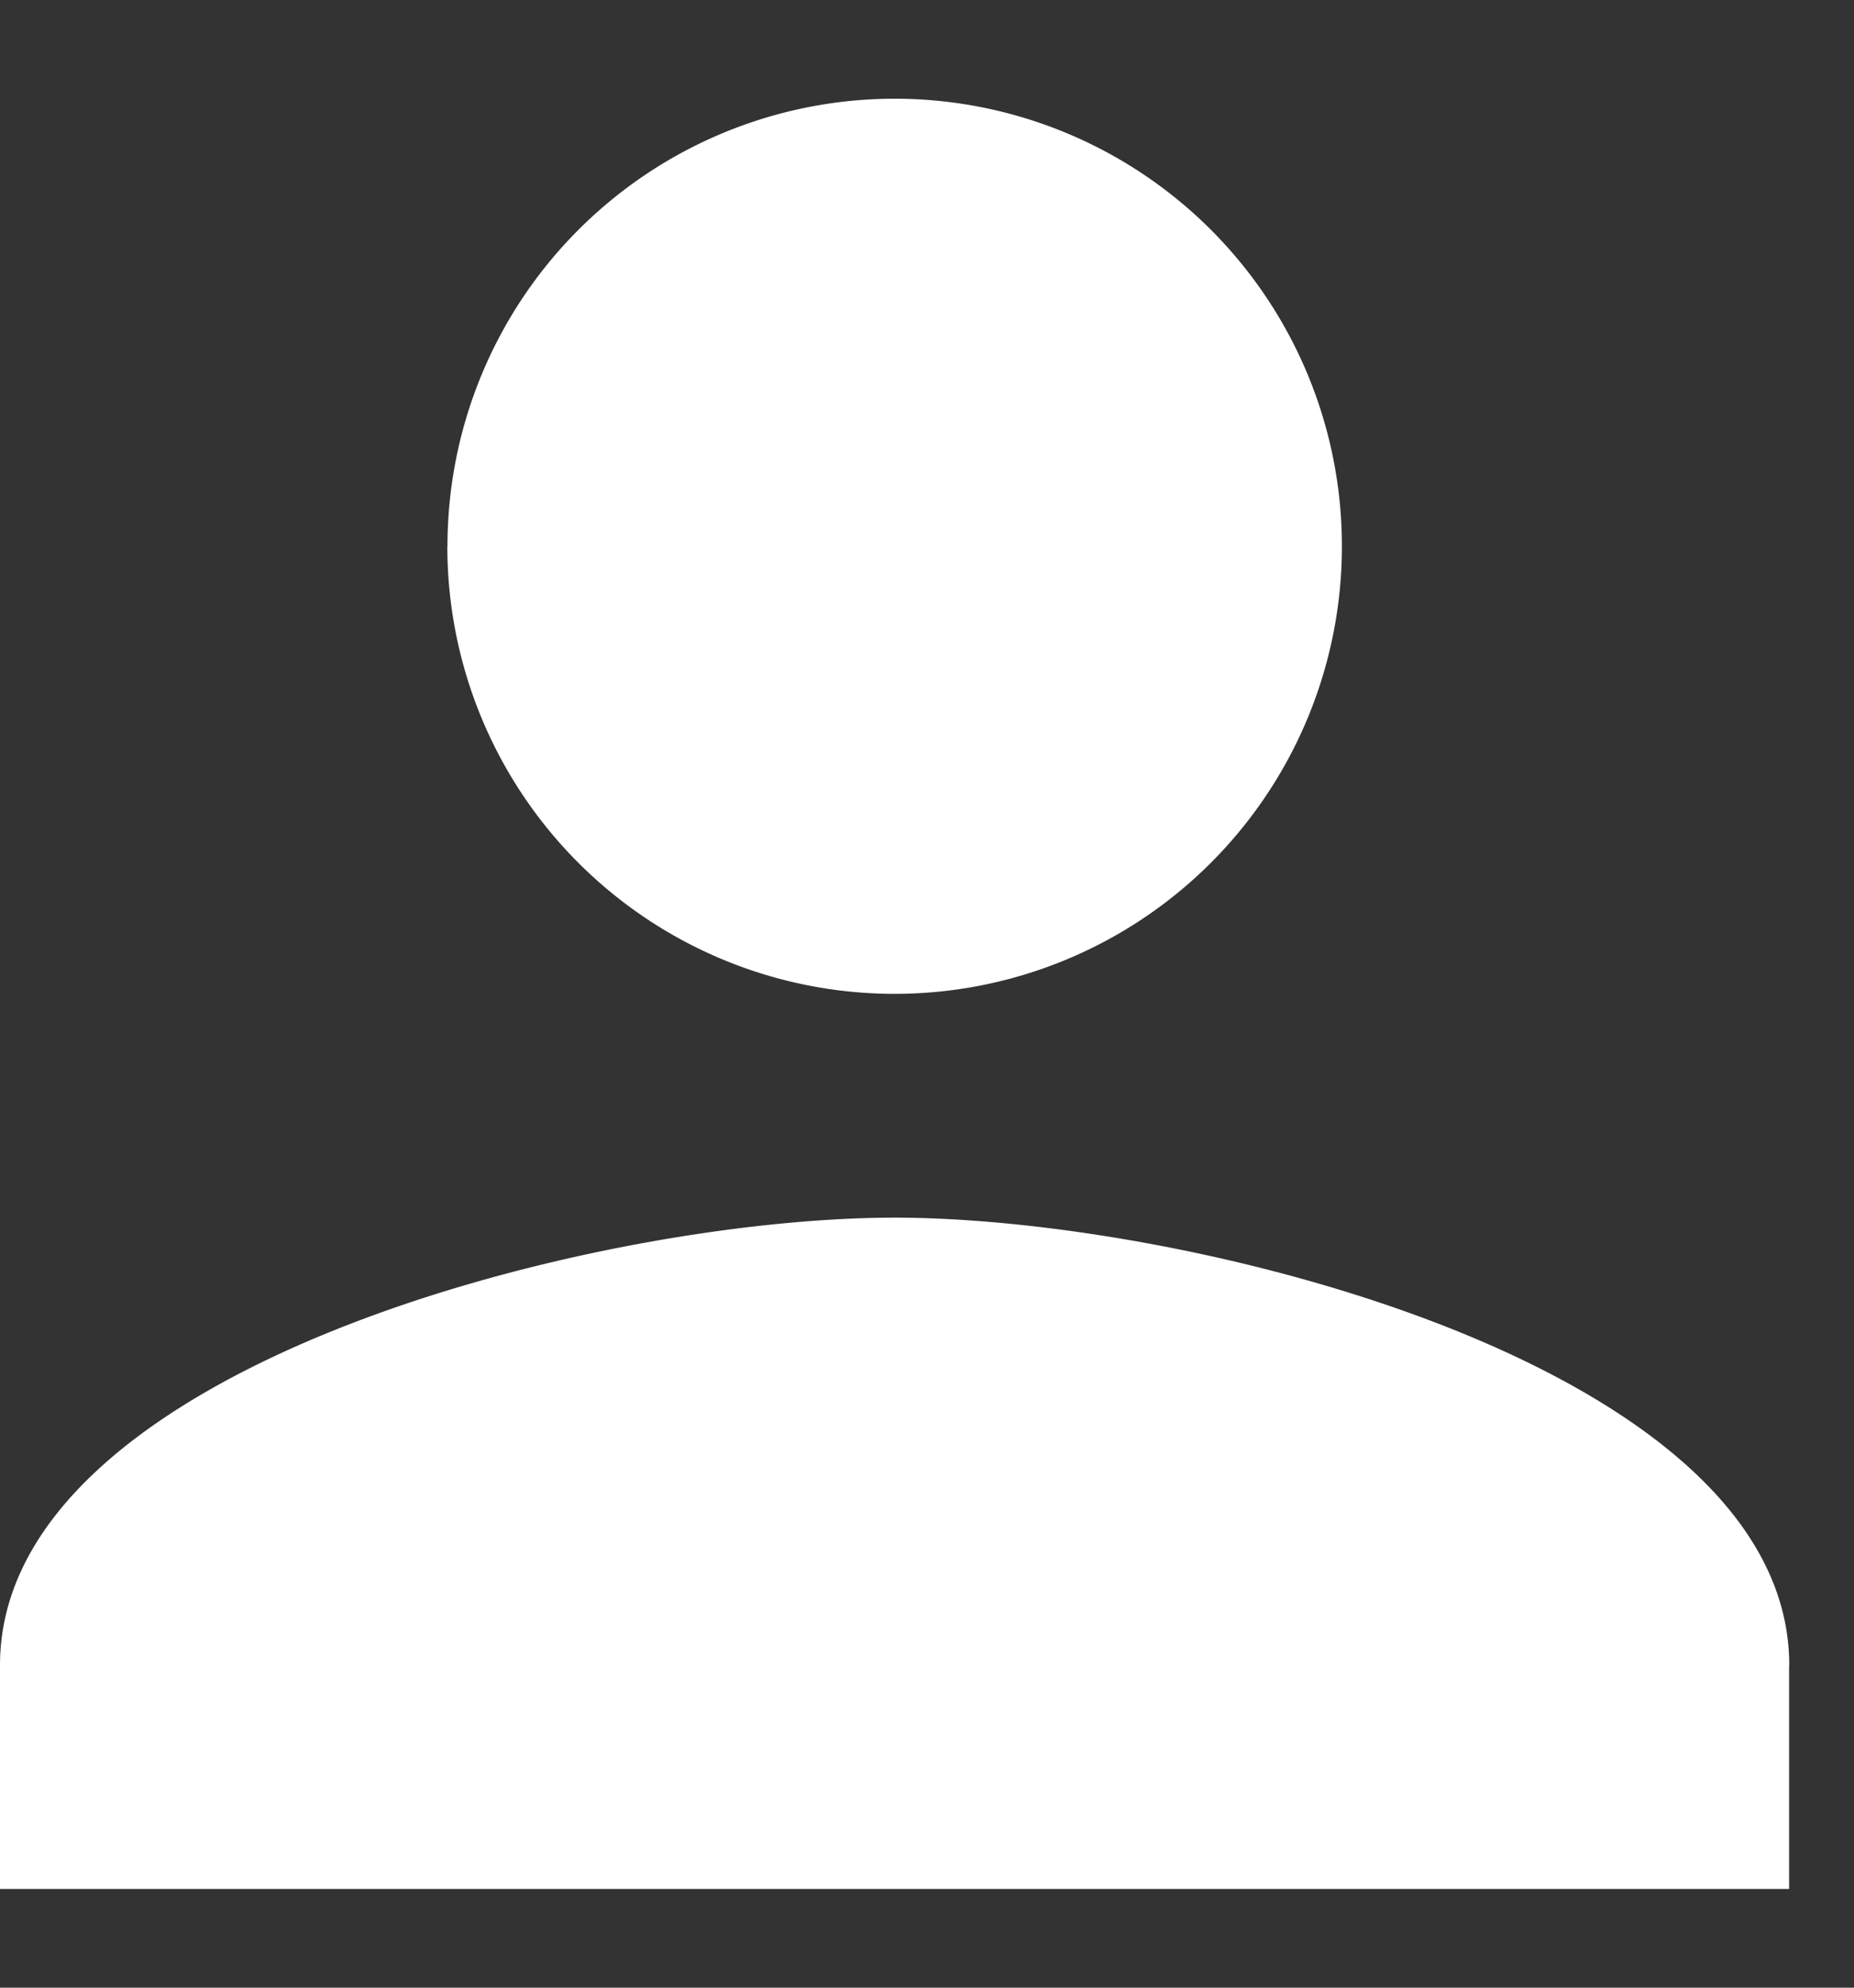 <svg xmlns="http://www.w3.org/2000/svg" width="14" height="15" viewBox="0 0 14 15"><rect x="0" y="0" width="14" height="15" fill="#333333" stroke="none"/><g><g><path fill="#fff" d="M13.51 12.567v1.688H0v-1.688c0-2.247 4.5-3.378 6.755-3.378s6.756 1.131 6.756 3.378zM3.379 4.122A3.377 3.377 0 0 1 6.755.745a3.377 3.377 0 0 1 3.378 3.377A3.377 3.377 0 0 1 6.755 7.5a3.377 3.377 0 0 1-3.377-3.378z"/></g></g></svg>